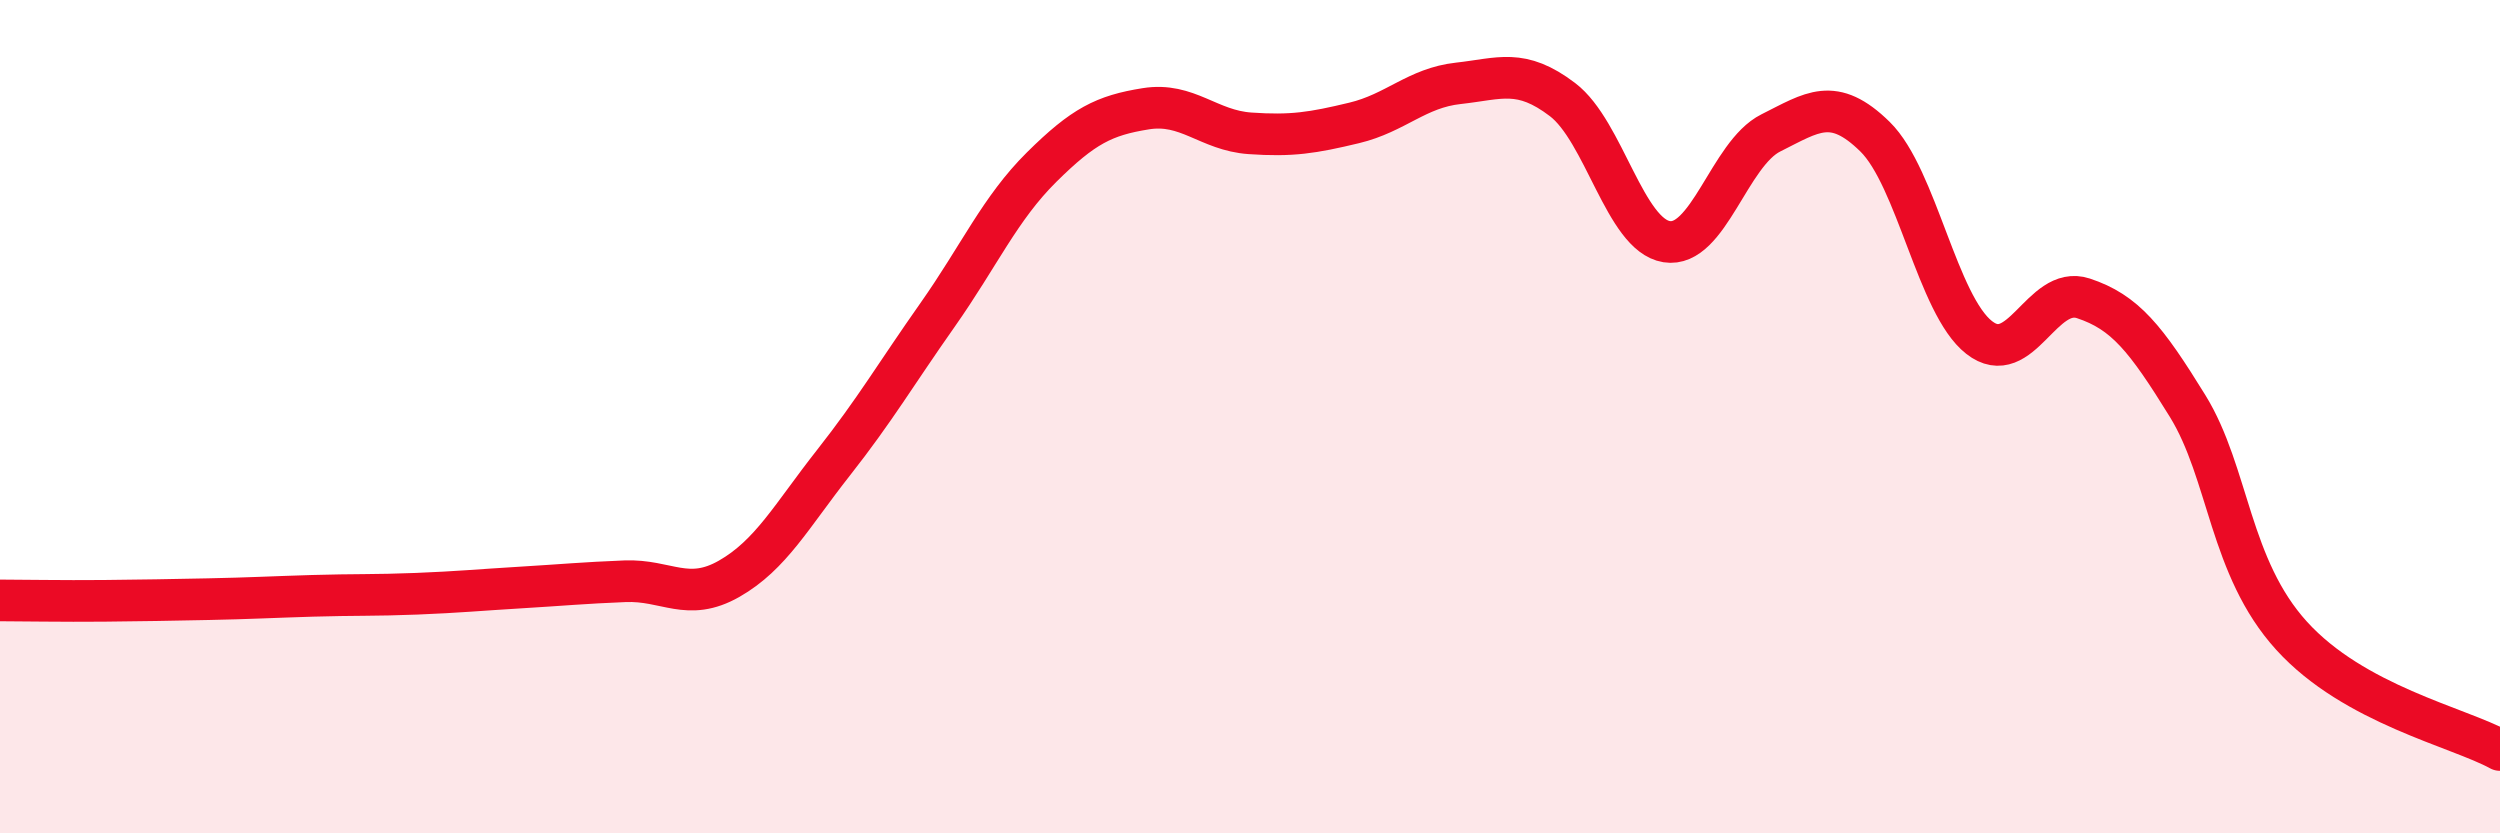 
    <svg width="60" height="20" viewBox="0 0 60 20" xmlns="http://www.w3.org/2000/svg">
      <path
        d="M 0,14.41 C 0.5,14.41 1.5,14.43 2.5,14.42 C 3.5,14.41 4,14.4 5,14.38 C 6,14.36 6.5,14.33 7.5,14.3 C 8.5,14.27 9,14.29 10,14.25 C 11,14.21 11.5,14.16 12.5,14.1 C 13.5,14.04 14,13.99 15,13.95 C 16,13.91 16.5,14.46 17.5,13.89 C 18.5,13.32 19,12.38 20,11.11 C 21,9.84 21.5,8.98 22.5,7.56 C 23.5,6.14 24,5 25,4.01 C 26,3.02 26.5,2.77 27.5,2.61 C 28.5,2.45 29,3.13 30,3.2 C 31,3.27 31.5,3.19 32.5,2.95 C 33.5,2.71 34,2.11 35,2 C 36,1.89 36.5,1.63 37.5,2.39 C 38.5,3.15 39,5.64 40,5.8 C 41,5.96 41.5,3.69 42.5,3.19 C 43.5,2.69 44,2.3 45,3.28 C 46,4.26 46.5,7.32 47.5,8.1 C 48.5,8.88 49,6.83 50,7.16 C 51,7.49 51.5,8.12 52.5,9.74 C 53.5,11.36 53.5,13.61 55,15.26 C 56.5,16.91 59,17.45 60,18L60 20L0 20Z"
        fill="#EB0A25"
        opacity="0.1"
        stroke-linecap="round"
        stroke-linejoin="round"
      />
      <path
        d="M 0,14.41 C 0.5,14.41 1.5,14.43 2.5,14.42 C 3.5,14.41 4,14.4 5,14.38 C 6,14.36 6.5,14.33 7.5,14.3 C 8.5,14.27 9,14.29 10,14.25 C 11,14.21 11.5,14.16 12.5,14.1 C 13.5,14.04 14,13.99 15,13.95 C 16,13.91 16.5,14.46 17.5,13.89 C 18.5,13.32 19,12.38 20,11.11 C 21,9.84 21.5,8.98 22.5,7.56 C 23.5,6.14 24,5 25,4.01 C 26,3.02 26.5,2.77 27.5,2.61 C 28.5,2.45 29,3.13 30,3.2 C 31,3.27 31.5,3.19 32.5,2.95 C 33.5,2.71 34,2.11 35,2 C 36,1.89 36.5,1.63 37.5,2.39 C 38.5,3.15 39,5.64 40,5.8 C 41,5.96 41.5,3.69 42.5,3.19 C 43.5,2.69 44,2.3 45,3.28 C 46,4.26 46.5,7.32 47.5,8.1 C 48.5,8.88 49,6.83 50,7.16 C 51,7.49 51.5,8.12 52.5,9.74 C 53.5,11.36 53.5,13.61 55,15.26 C 56.5,16.91 59,17.45 60,18"
        stroke="#EB0A25"
        stroke-width="1"
        fill="none"
        stroke-linecap="round"
        stroke-linejoin="round"
      />
    </svg>
  